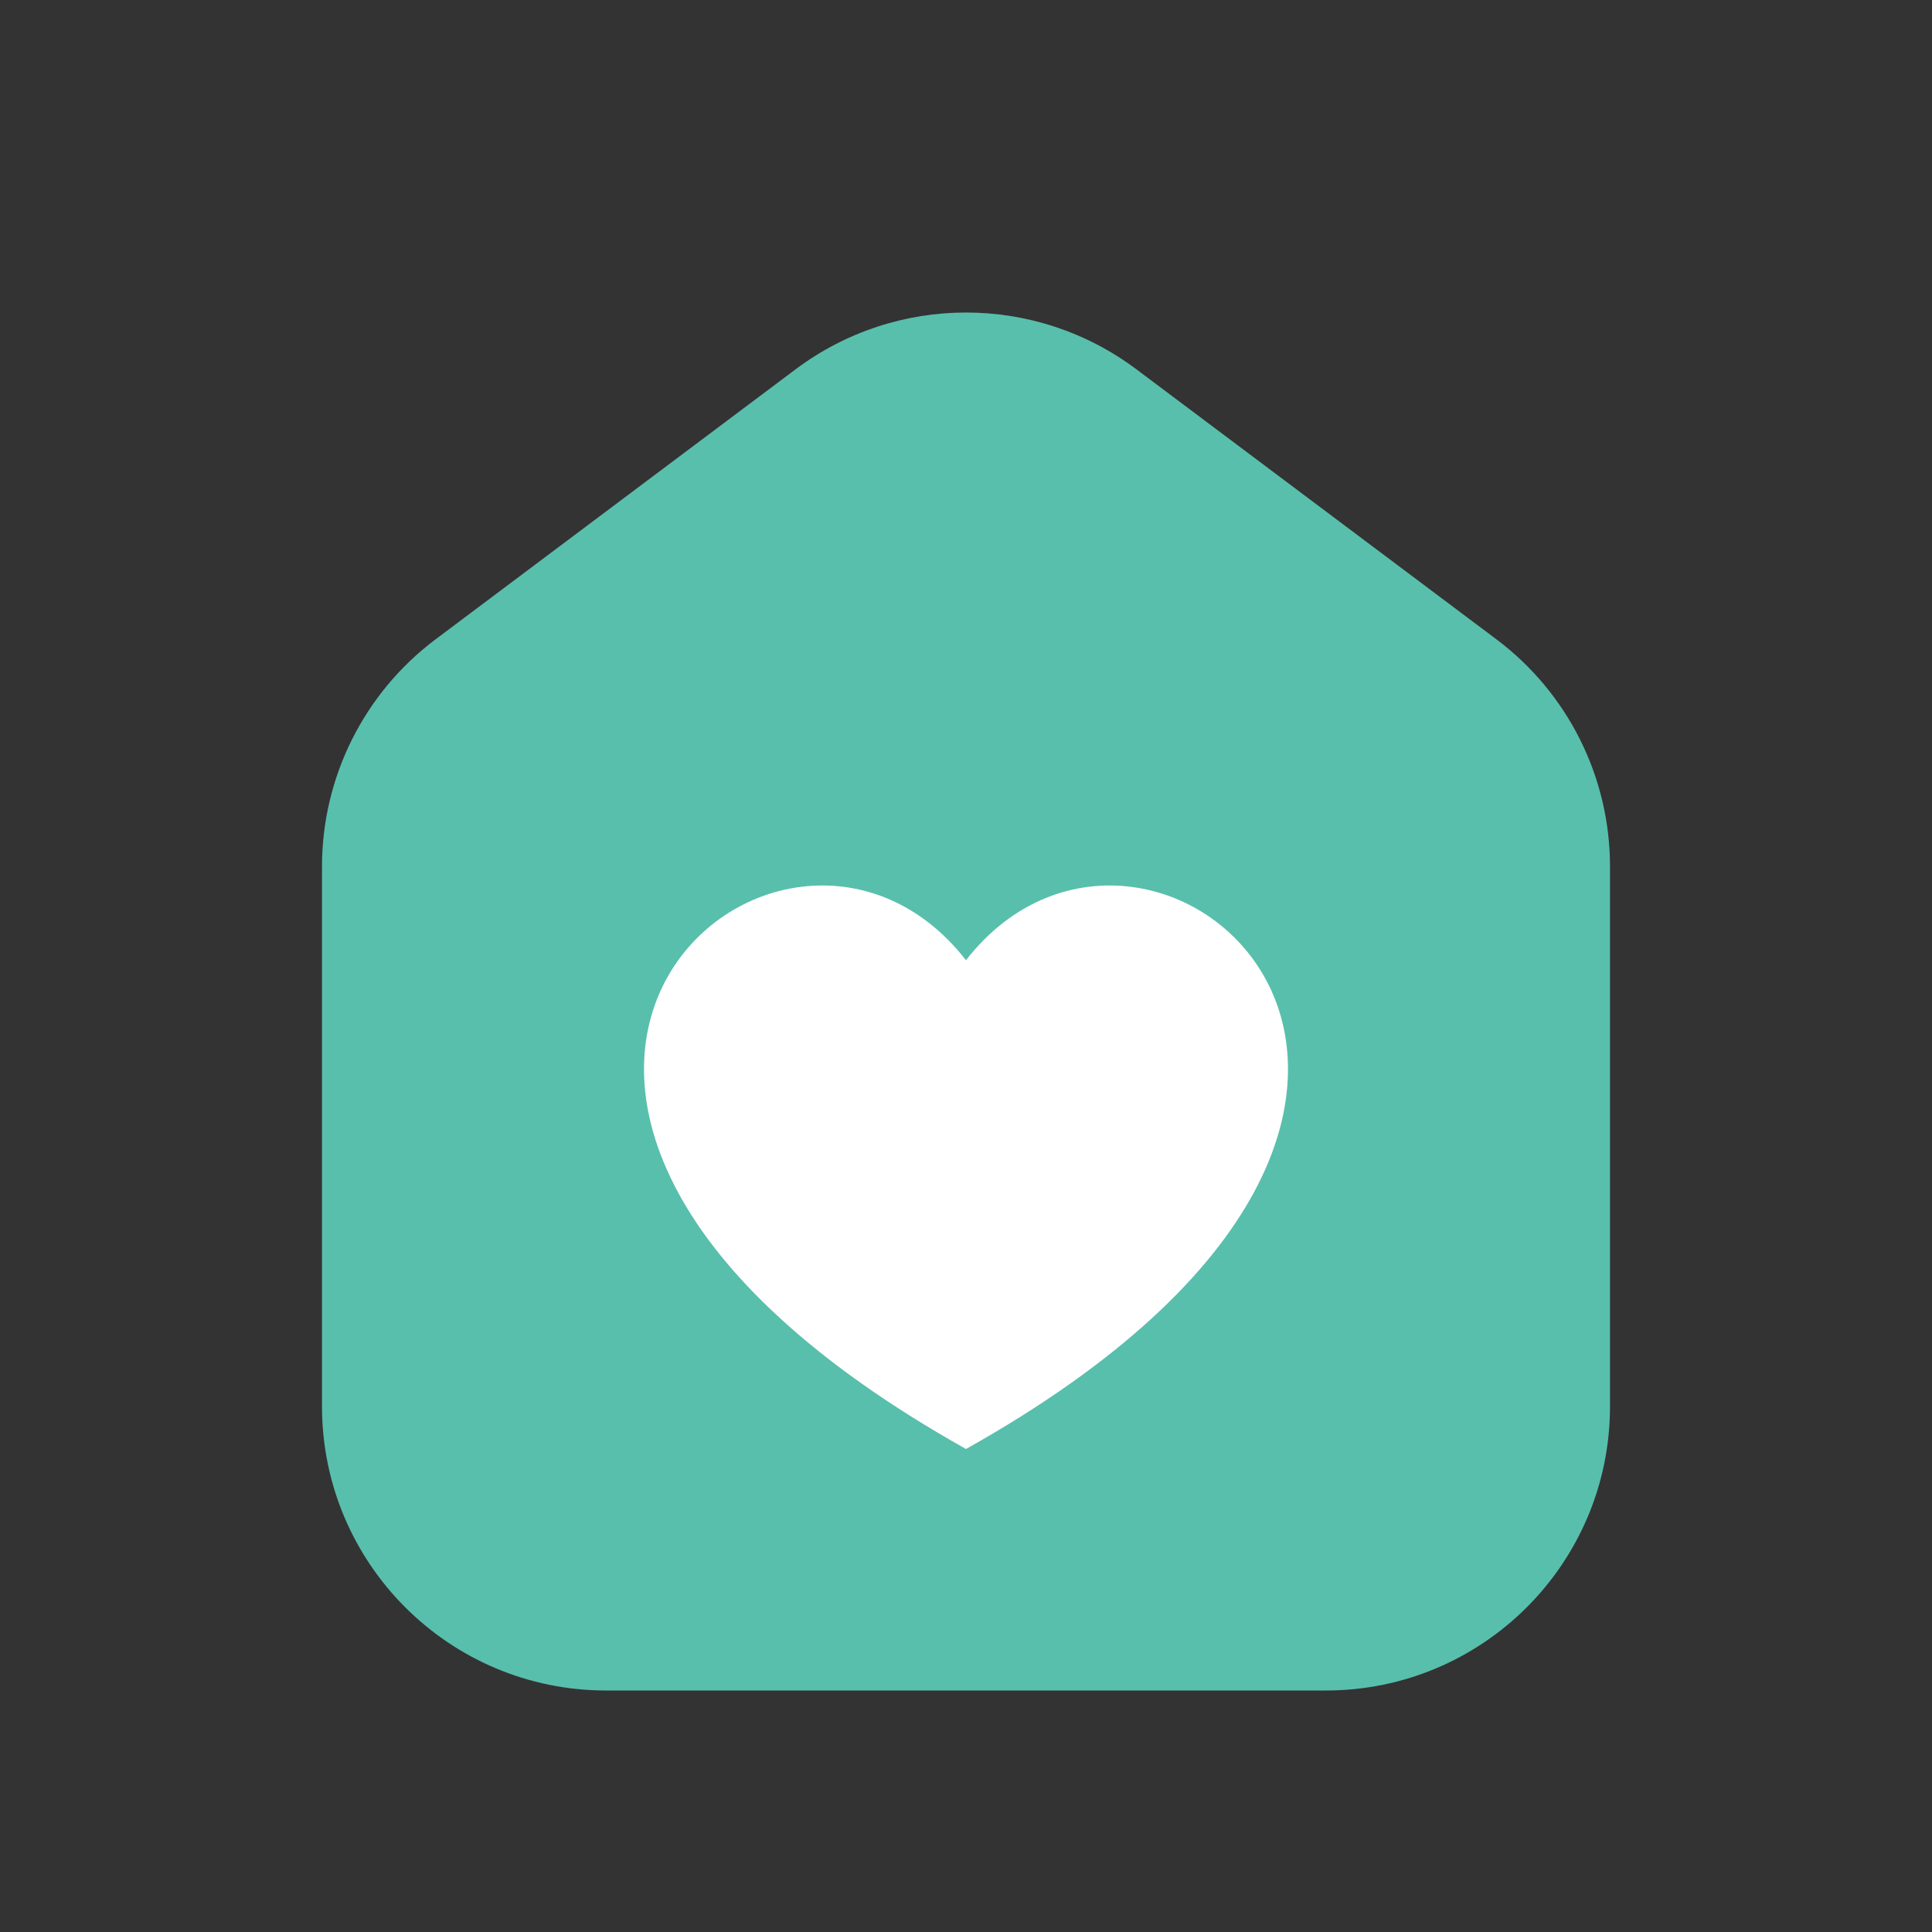 <svg width="68" height="68" viewBox="0 0 68 68" fill="none" xmlns="http://www.w3.org/2000/svg">
<rect x="0" y="0" width="68" height="68" fill="#333333" stroke="none"/>
<path d="M46.667 59.5H21.333C15.81 59.5 11.333 55.023 11.333 49.5V30.5C11.333 27.352 12.815 24.389 15.333 22.5L28 13C31.556 10.333 36.444 10.333 40 13L52.667 22.5C55.185 24.389 56.667 27.352 56.667 30.5V49.5C56.667 55.023 52.19 59.5 46.667 59.5Z" fill="#58BFAC"/>
<path d="M34 51C12.159 38.758 27.448 25.392 33.999 33.796C40.552 25.392 55.841 38.758 34 51Z" fill="white"/>
</svg>
